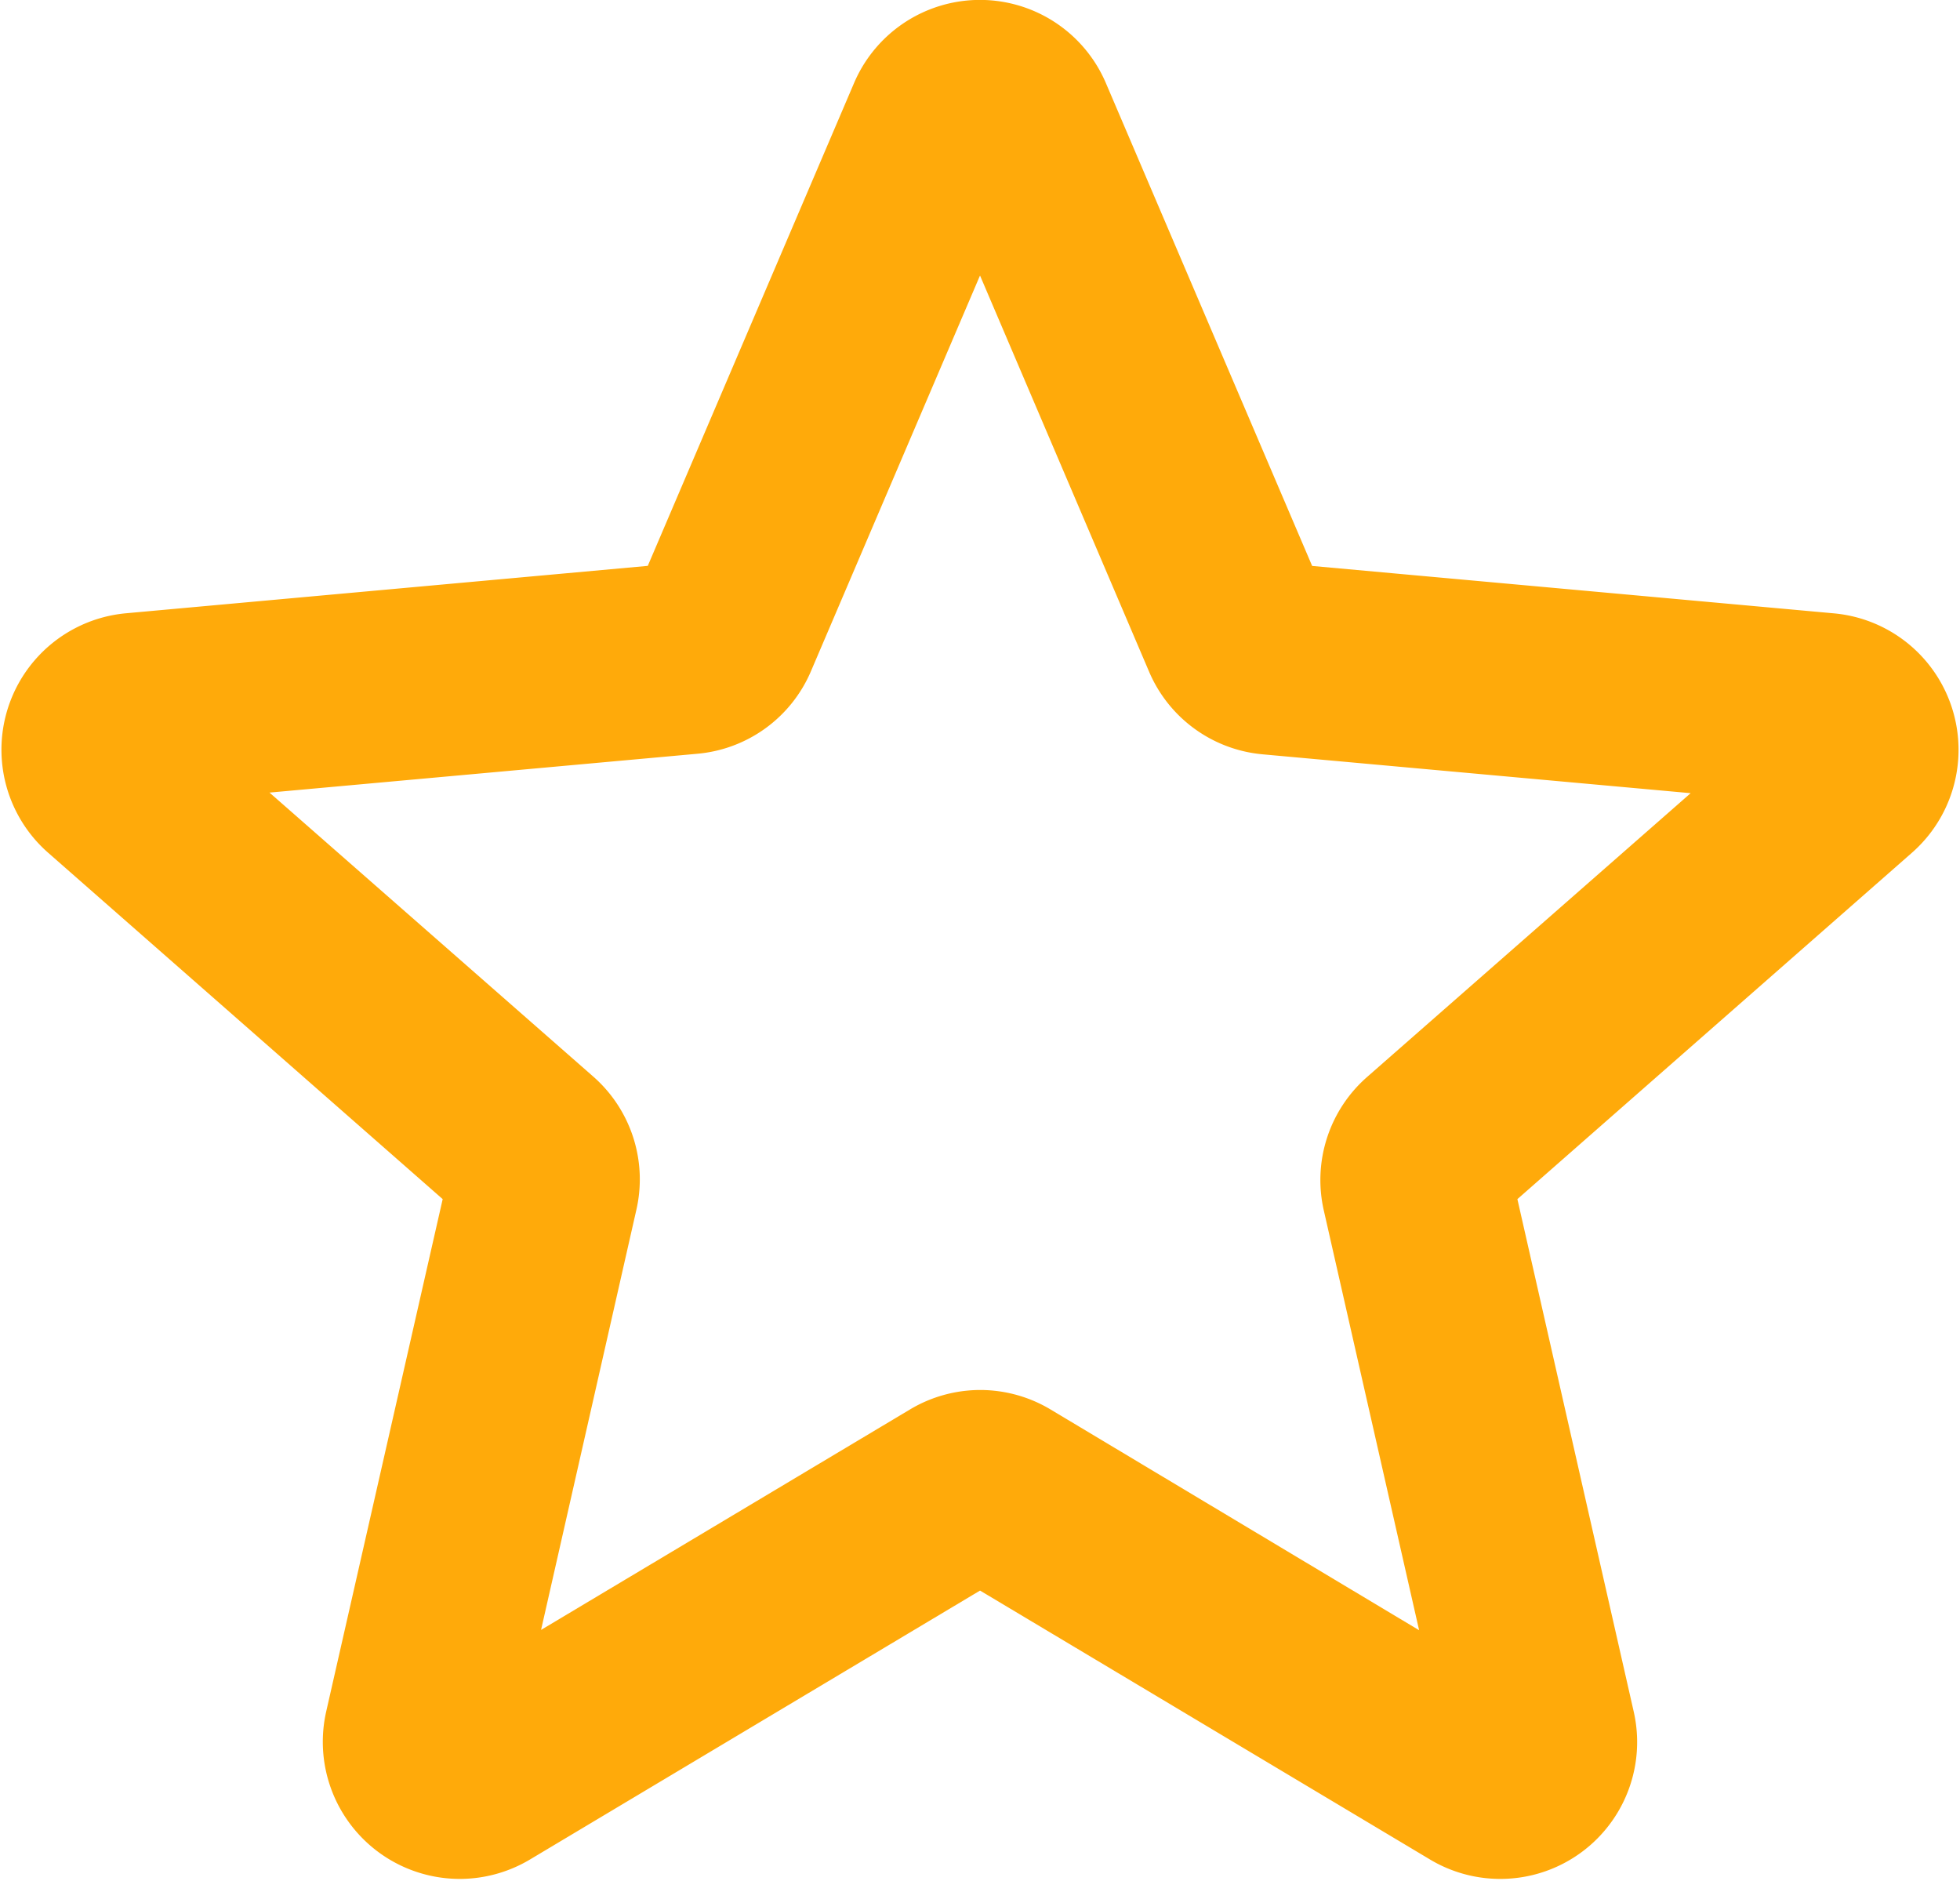 <svg xmlns="http://www.w3.org/2000/svg" width="26.625" height="25.549" viewBox="0 0 26.625 25.549"><defs><style>.a{fill:#ffaa0a;stroke:#ffaa0a;stroke-linecap:round;}</style></defs><path class="a" d="M5.727,25.013A1.362,1.362,0,0,1,4.4,23.349L6.048,16.1.466,11.2a1.361,1.361,0,0,1,.771-2.38l7.386-.671,2.92-6.834a1.36,1.36,0,0,1,2.5,0l2.92,6.835,7.385.671a1.361,1.361,0,0,1,.773,2.38L19.54,16.1l1.646,7.251a1.359,1.359,0,0,1-2.023,1.469l-6.369-3.806L6.424,24.82A1.363,1.363,0,0,1,5.727,25.013Zm7.067-5.641a1.363,1.363,0,0,1,.7.193l6.011,3.6-1.554-6.844a1.36,1.36,0,0,1,.431-1.325l5.271-4.623-6.974-.633a1.358,1.358,0,0,1-1.13-.824L12.794,2.461l-2.756,6.45a1.355,1.355,0,0,1-1.127.821l-6.975.633,5.271,4.623a1.357,1.357,0,0,1,.431,1.326L6.085,23.159,12.1,19.565A1.363,1.363,0,0,1,12.794,19.372ZM8.566,8.285a0,0,0,0,1,0,0Zm8.452,0v0S17.02,8.283,17.019,8.282Zm0,0" transform="translate(0.519 0.008)"/></svg>